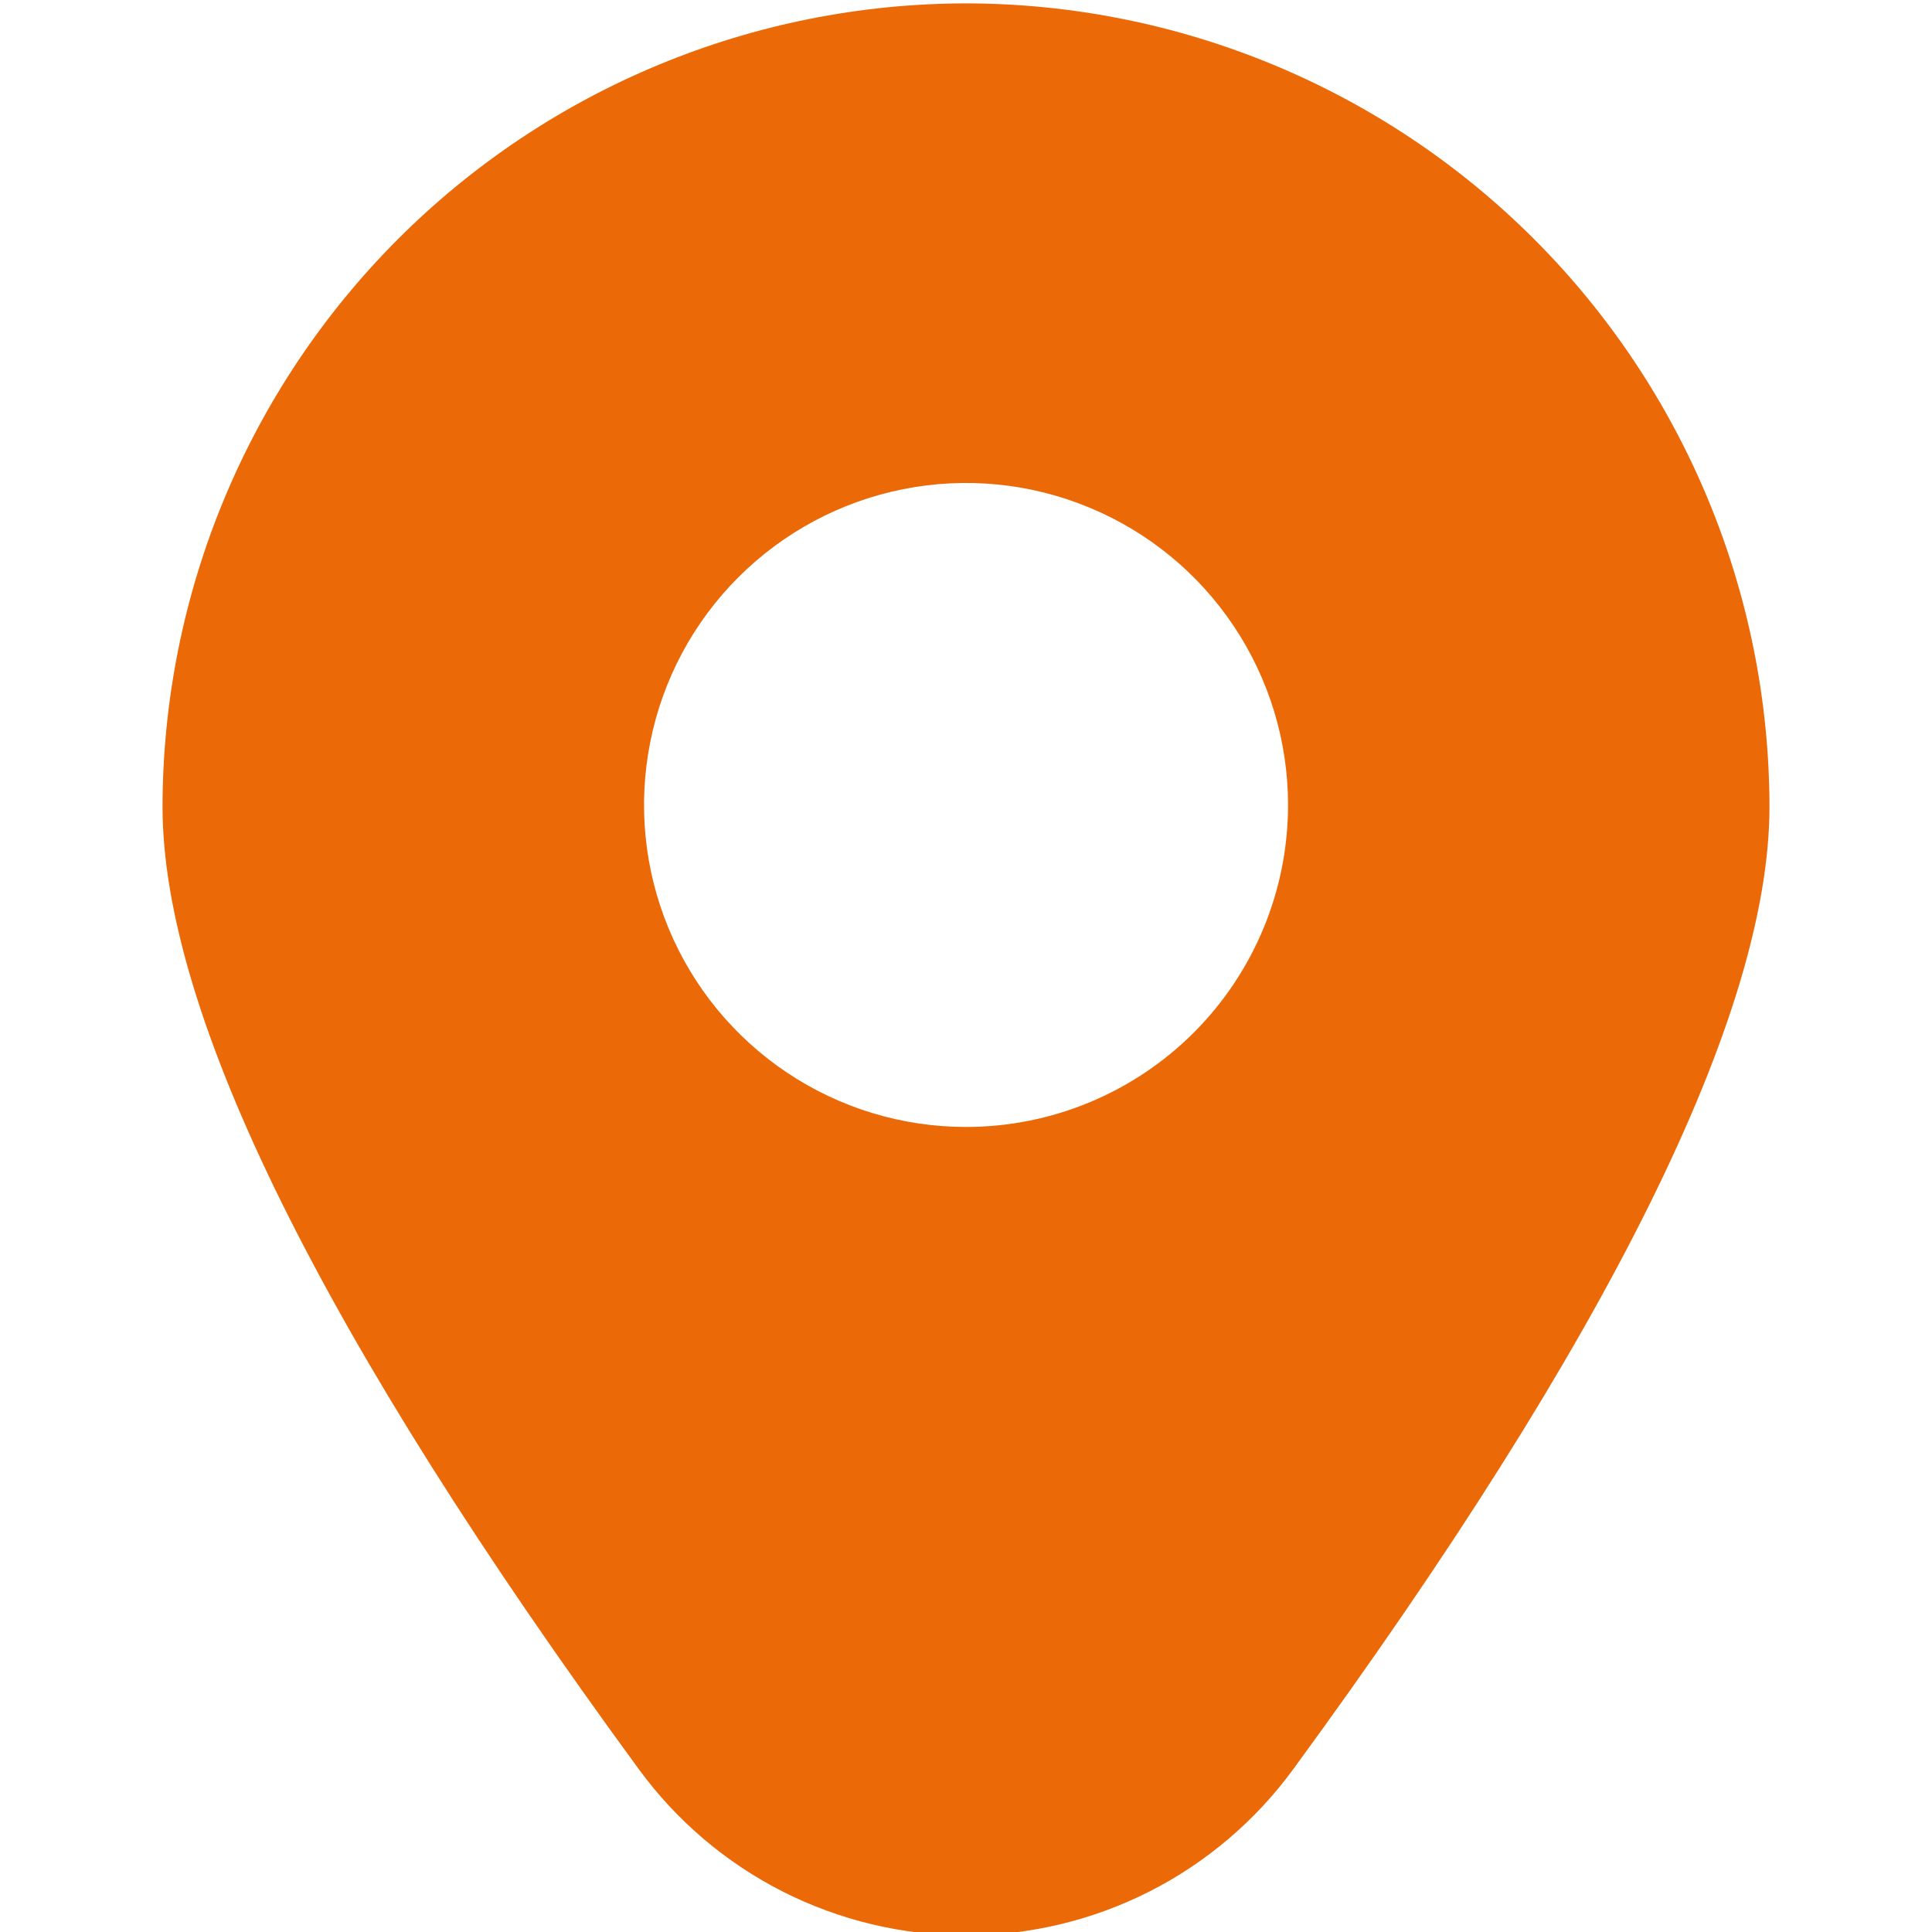 <?xml version="1.0" encoding="UTF-8"?>
<svg xmlns="http://www.w3.org/2000/svg" width="32" height="32" viewBox="0 0 32 32" fill="none">
  <g clip-path="url(#clip0_1782_3892)">
    <g clip-path="url(#clip1_1782_3892)">
      <path d="M16 0.056C12.472 0.06 9.09 1.463 6.595 3.957C4.1 6.452 2.697 9.834 2.692 13.362C2.692 16.789 5.346 22.152 10.579 29.301C11.202 30.154 12.018 30.849 12.96 31.328C13.902 31.806 14.944 32.056 16 32.056C17.057 32.056 18.099 31.806 19.041 31.328C19.983 30.849 20.799 30.154 21.422 29.301C26.655 22.152 29.308 16.789 29.308 13.362C29.304 9.834 27.901 6.452 25.406 3.957C22.911 1.463 19.529 0.06 16 0.056ZM16 18.666C14.945 18.666 13.914 18.354 13.037 17.767C12.16 17.181 11.477 16.349 11.073 15.374C10.669 14.399 10.564 13.327 10.77 12.293C10.975 11.258 11.483 10.308 12.229 9.562C12.975 8.816 13.925 8.308 14.96 8.102C15.995 7.896 17.067 8.002 18.041 8.406C19.016 8.809 19.849 9.493 20.435 10.37C21.021 11.247 21.334 12.278 21.334 13.333C21.334 14.748 20.772 16.104 19.772 17.104C18.771 18.104 17.415 18.666 16 18.666Z" fill="#EC6907"></path>
    </g>
  </g>
  <defs>
    <clipPath id="clip0_1782_3892">
      <rect width="32" height="32" fill="white"></rect>
    </clipPath>
    <clipPath id="clip1_1782_3892">
      <rect width="32" height="32" fill="white"></rect>
    </clipPath>
  </defs>
</svg>
